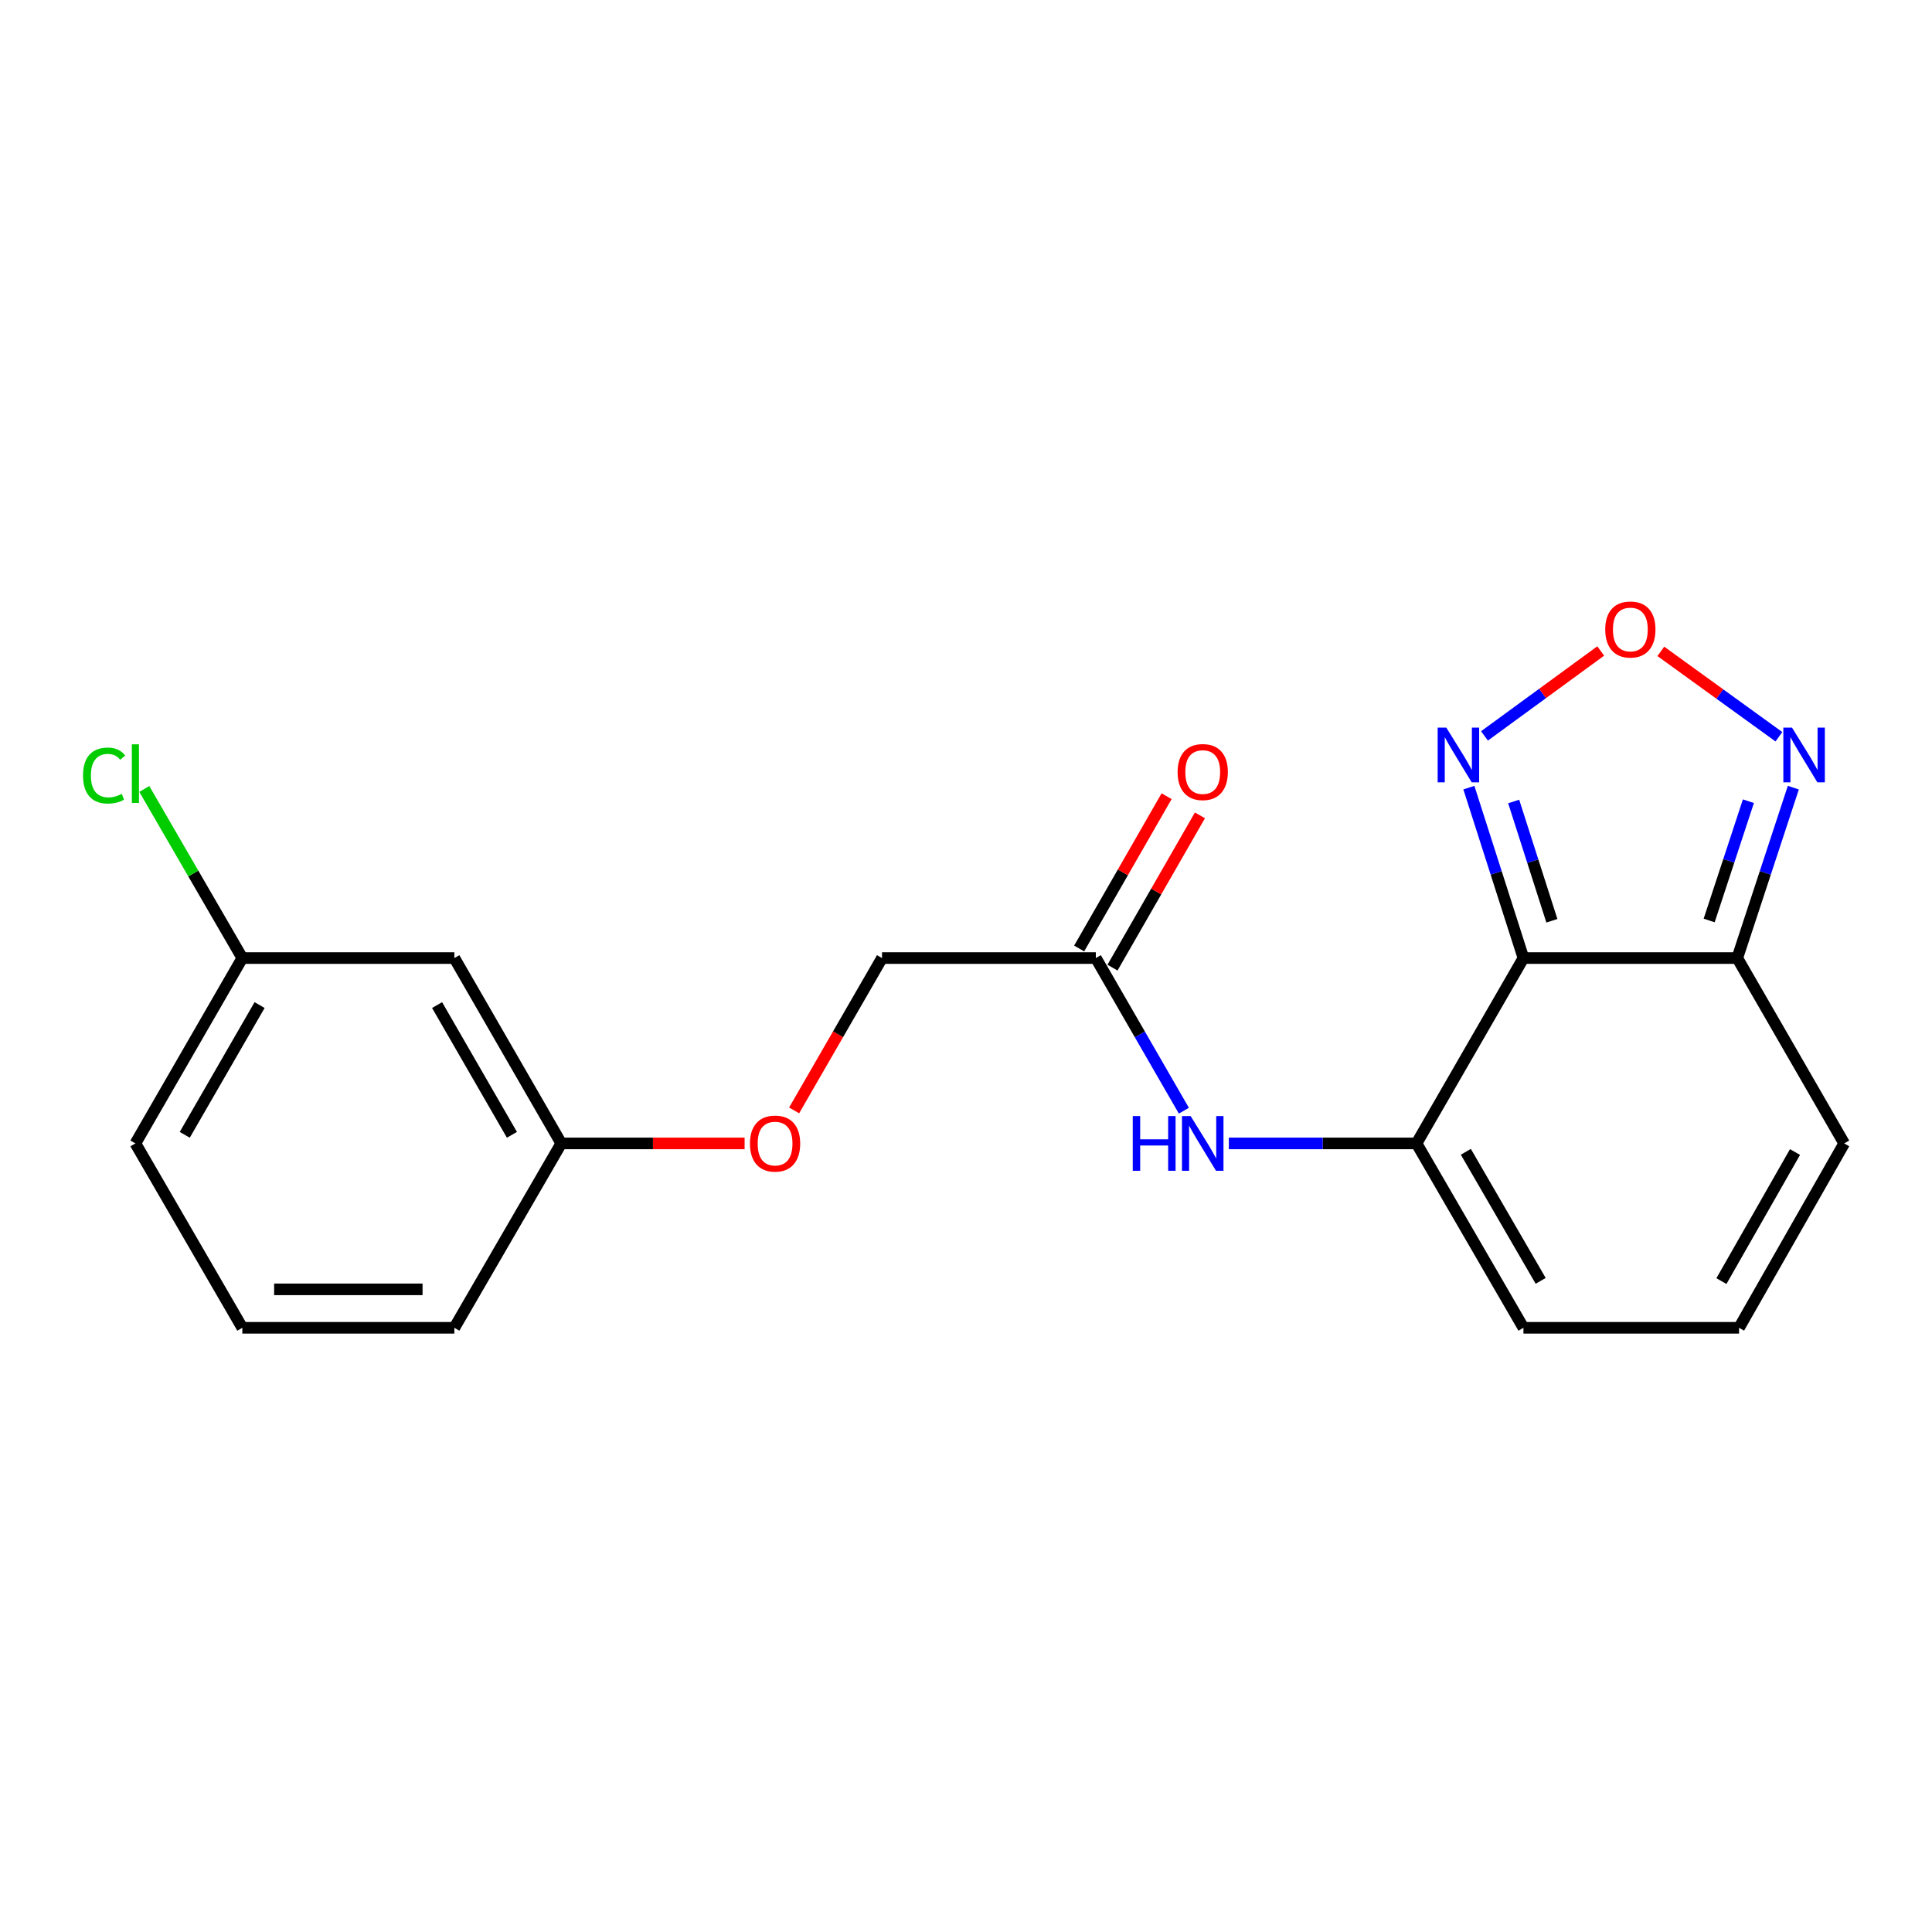 <?xml version='1.0' encoding='iso-8859-1'?>
<svg version='1.1' baseProfile='full'
              xmlns='http://www.w3.org/2000/svg'
                      xmlns:rdkit='http://www.rdkit.org/xml'
                      xmlns:xlink='http://www.w3.org/1999/xlink'
                  xml:space='preserve'
width='1000px' height='1000px' viewBox='0 0 1000 1000'>
<!-- END OF HEADER -->
<rect style='opacity:1.0;fill:#FFFFFF;stroke:none' width='1000' height='1000' x='0' y='0'> </rect>
<path class='bond-0' d='M 788.533,495.891 L 733.2,591.832' style='fill:none;fill-rule:evenodd;stroke:#000000;stroke-width:6px;stroke-linecap:butt;stroke-linejoin:miter;stroke-opacity:1' />
<path class='bond-1' d='M 788.533,495.891 L 899.212,495.891' style='fill:none;fill-rule:evenodd;stroke:#000000;stroke-width:6px;stroke-linecap:butt;stroke-linejoin:miter;stroke-opacity:1' />
<path class='bond-2' d='M 788.533,495.891 L 774.41,451.787' style='fill:none;fill-rule:evenodd;stroke:#000000;stroke-width:6px;stroke-linecap:butt;stroke-linejoin:miter;stroke-opacity:1' />
<path class='bond-2' d='M 774.41,451.787 L 760.287,407.682' style='fill:none;fill-rule:evenodd;stroke:#0000FF;stroke-width:6px;stroke-linecap:butt;stroke-linejoin:miter;stroke-opacity:1' />
<path class='bond-2' d='M 803.249,476.591 L 793.362,445.718' style='fill:none;fill-rule:evenodd;stroke:#000000;stroke-width:6px;stroke-linecap:butt;stroke-linejoin:miter;stroke-opacity:1' />
<path class='bond-2' d='M 793.362,445.718 L 783.476,414.845' style='fill:none;fill-rule:evenodd;stroke:#0000FF;stroke-width:6px;stroke-linecap:butt;stroke-linejoin:miter;stroke-opacity:1' />
<path class='bond-5' d='M 733.2,591.832 L 684.619,591.832' style='fill:none;fill-rule:evenodd;stroke:#000000;stroke-width:6px;stroke-linecap:butt;stroke-linejoin:miter;stroke-opacity:1' />
<path class='bond-5' d='M 684.619,591.832 L 636.039,591.832' style='fill:none;fill-rule:evenodd;stroke:#0000FF;stroke-width:6px;stroke-linecap:butt;stroke-linejoin:miter;stroke-opacity:1' />
<path class='bond-7' d='M 733.2,591.832 L 788.533,687.265' style='fill:none;fill-rule:evenodd;stroke:#000000;stroke-width:6px;stroke-linecap:butt;stroke-linejoin:miter;stroke-opacity:1' />
<path class='bond-7' d='M 758.715,596.165 L 797.449,662.968' style='fill:none;fill-rule:evenodd;stroke:#000000;stroke-width:6px;stroke-linecap:butt;stroke-linejoin:miter;stroke-opacity:1' />
<path class='bond-4' d='M 899.212,495.891 L 913.719,451.79' style='fill:none;fill-rule:evenodd;stroke:#000000;stroke-width:6px;stroke-linecap:butt;stroke-linejoin:miter;stroke-opacity:1' />
<path class='bond-4' d='M 913.719,451.79 L 928.226,407.689' style='fill:none;fill-rule:evenodd;stroke:#0000FF;stroke-width:6px;stroke-linecap:butt;stroke-linejoin:miter;stroke-opacity:1' />
<path class='bond-4' d='M 884.66,476.442 L 894.815,445.572' style='fill:none;fill-rule:evenodd;stroke:#000000;stroke-width:6px;stroke-linecap:butt;stroke-linejoin:miter;stroke-opacity:1' />
<path class='bond-4' d='M 894.815,445.572 L 904.97,414.701' style='fill:none;fill-rule:evenodd;stroke:#0000FF;stroke-width:6px;stroke-linecap:butt;stroke-linejoin:miter;stroke-opacity:1' />
<path class='bond-9' d='M 899.212,495.891 L 954.545,591.832' style='fill:none;fill-rule:evenodd;stroke:#000000;stroke-width:6px;stroke-linecap:butt;stroke-linejoin:miter;stroke-opacity:1' />
<path class='bond-3' d='M 768.364,380.903 L 798.447,358.926' style='fill:none;fill-rule:evenodd;stroke:#0000FF;stroke-width:6px;stroke-linecap:butt;stroke-linejoin:miter;stroke-opacity:1' />
<path class='bond-3' d='M 798.447,358.926 L 828.529,336.949' style='fill:none;fill-rule:evenodd;stroke:#FF0000;stroke-width:6px;stroke-linecap:butt;stroke-linejoin:miter;stroke-opacity:1' />
<path class='bond-20' d='M 859.641,337.149 L 890.204,359.246' style='fill:none;fill-rule:evenodd;stroke:#FF0000;stroke-width:6px;stroke-linecap:butt;stroke-linejoin:miter;stroke-opacity:1' />
<path class='bond-20' d='M 890.204,359.246 L 920.766,381.343' style='fill:none;fill-rule:evenodd;stroke:#0000FF;stroke-width:6px;stroke-linecap:butt;stroke-linejoin:miter;stroke-opacity:1' />
<path class='bond-6' d='M 612.769,574.903 L 589.984,535.397' style='fill:none;fill-rule:evenodd;stroke:#0000FF;stroke-width:6px;stroke-linecap:butt;stroke-linejoin:miter;stroke-opacity:1' />
<path class='bond-6' d='M 589.984,535.397 L 567.199,495.891' style='fill:none;fill-rule:evenodd;stroke:#000000;stroke-width:6px;stroke-linecap:butt;stroke-linejoin:miter;stroke-opacity:1' />
<path class='bond-10' d='M 575.827,500.846 L 598.459,461.434' style='fill:none;fill-rule:evenodd;stroke:#000000;stroke-width:6px;stroke-linecap:butt;stroke-linejoin:miter;stroke-opacity:1' />
<path class='bond-10' d='M 598.459,461.434 L 621.09,422.023' style='fill:none;fill-rule:evenodd;stroke:#FF0000;stroke-width:6px;stroke-linecap:butt;stroke-linejoin:miter;stroke-opacity:1' />
<path class='bond-10' d='M 558.57,490.936 L 581.202,451.524' style='fill:none;fill-rule:evenodd;stroke:#000000;stroke-width:6px;stroke-linecap:butt;stroke-linejoin:miter;stroke-opacity:1' />
<path class='bond-10' d='M 581.202,451.524 L 603.833,412.113' style='fill:none;fill-rule:evenodd;stroke:#FF0000;stroke-width:6px;stroke-linecap:butt;stroke-linejoin:miter;stroke-opacity:1' />
<path class='bond-13' d='M 567.199,495.891 L 456.532,495.891' style='fill:none;fill-rule:evenodd;stroke:#000000;stroke-width:6px;stroke-linecap:butt;stroke-linejoin:miter;stroke-opacity:1' />
<path class='bond-21' d='M 788.533,687.265 L 900.129,687.265' style='fill:none;fill-rule:evenodd;stroke:#000000;stroke-width:6px;stroke-linecap:butt;stroke-linejoin:miter;stroke-opacity:1' />
<path class='bond-8' d='M 900.129,687.265 L 954.545,591.832' style='fill:none;fill-rule:evenodd;stroke:#000000;stroke-width:6px;stroke-linecap:butt;stroke-linejoin:miter;stroke-opacity:1' />
<path class='bond-8' d='M 891.004,663.093 L 929.096,596.29' style='fill:none;fill-rule:evenodd;stroke:#000000;stroke-width:6px;stroke-linecap:butt;stroke-linejoin:miter;stroke-opacity:1' />
<path class='bond-11' d='M 235.175,495.891 L 290.508,591.832' style='fill:none;fill-rule:evenodd;stroke:#000000;stroke-width:6px;stroke-linecap:butt;stroke-linejoin:miter;stroke-opacity:1' />
<path class='bond-11' d='M 226.236,520.224 L 264.97,587.383' style='fill:none;fill-rule:evenodd;stroke:#000000;stroke-width:6px;stroke-linecap:butt;stroke-linejoin:miter;stroke-opacity:1' />
<path class='bond-15' d='M 235.175,495.891 L 125.425,495.891' style='fill:none;fill-rule:evenodd;stroke:#000000;stroke-width:6px;stroke-linecap:butt;stroke-linejoin:miter;stroke-opacity:1' />
<path class='bond-12' d='M 411.036,574.743 L 433.784,535.317' style='fill:none;fill-rule:evenodd;stroke:#FF0000;stroke-width:6px;stroke-linecap:butt;stroke-linejoin:miter;stroke-opacity:1' />
<path class='bond-12' d='M 433.784,535.317 L 456.532,495.891' style='fill:none;fill-rule:evenodd;stroke:#000000;stroke-width:6px;stroke-linecap:butt;stroke-linejoin:miter;stroke-opacity:1' />
<path class='bond-14' d='M 385.409,591.832 L 337.959,591.832' style='fill:none;fill-rule:evenodd;stroke:#FF0000;stroke-width:6px;stroke-linecap:butt;stroke-linejoin:miter;stroke-opacity:1' />
<path class='bond-14' d='M 337.959,591.832 L 290.508,591.832' style='fill:none;fill-rule:evenodd;stroke:#000000;stroke-width:6px;stroke-linecap:butt;stroke-linejoin:miter;stroke-opacity:1' />
<path class='bond-18' d='M 290.508,591.832 L 235.175,687.265' style='fill:none;fill-rule:evenodd;stroke:#000000;stroke-width:6px;stroke-linecap:butt;stroke-linejoin:miter;stroke-opacity:1' />
<path class='bond-16' d='M 125.425,495.891 L 100.057,452.13' style='fill:none;fill-rule:evenodd;stroke:#000000;stroke-width:6px;stroke-linecap:butt;stroke-linejoin:miter;stroke-opacity:1' />
<path class='bond-16' d='M 100.057,452.13 L 74.69,408.369' style='fill:none;fill-rule:evenodd;stroke:#00CC00;stroke-width:6px;stroke-linecap:butt;stroke-linejoin:miter;stroke-opacity:1' />
<path class='bond-22' d='M 125.425,495.891 L 70.091,591.832' style='fill:none;fill-rule:evenodd;stroke:#000000;stroke-width:6px;stroke-linecap:butt;stroke-linejoin:miter;stroke-opacity:1' />
<path class='bond-22' d='M 134.364,520.224 L 95.63,587.383' style='fill:none;fill-rule:evenodd;stroke:#000000;stroke-width:6px;stroke-linecap:butt;stroke-linejoin:miter;stroke-opacity:1' />
<path class='bond-17' d='M 125.425,687.265 L 235.175,687.265' style='fill:none;fill-rule:evenodd;stroke:#000000;stroke-width:6px;stroke-linecap:butt;stroke-linejoin:miter;stroke-opacity:1' />
<path class='bond-17' d='M 141.888,667.365 L 218.712,667.365' style='fill:none;fill-rule:evenodd;stroke:#000000;stroke-width:6px;stroke-linecap:butt;stroke-linejoin:miter;stroke-opacity:1' />
<path class='bond-19' d='M 125.425,687.265 L 70.091,591.832' style='fill:none;fill-rule:evenodd;stroke:#000000;stroke-width:6px;stroke-linecap:butt;stroke-linejoin:miter;stroke-opacity:1' />
<path  class='atom-3' d='M 748.609 376.603
L 757.889 391.603
Q 758.809 393.083, 760.289 395.763
Q 761.769 398.443, 761.849 398.603
L 761.849 376.603
L 765.609 376.603
L 765.609 404.923
L 761.729 404.923
L 751.769 388.523
Q 750.609 386.603, 749.369 384.403
Q 748.169 382.203, 747.809 381.523
L 747.809 404.923
L 744.129 404.923
L 744.129 376.603
L 748.609 376.603
' fill='#0000FF'/>
<path  class='atom-4' d='M 830.867 325.824
Q 830.867 319.024, 834.227 315.224
Q 837.587 311.424, 843.867 311.424
Q 850.147 311.424, 853.507 315.224
Q 856.867 319.024, 856.867 325.824
Q 856.867 332.704, 853.467 336.624
Q 850.067 340.504, 843.867 340.504
Q 837.627 340.504, 834.227 336.624
Q 830.867 332.744, 830.867 325.824
M 843.867 337.304
Q 848.187 337.304, 850.507 334.424
Q 852.867 331.504, 852.867 325.824
Q 852.867 320.264, 850.507 317.464
Q 848.187 314.624, 843.867 314.624
Q 839.547 314.624, 837.187 317.424
Q 834.867 320.224, 834.867 325.824
Q 834.867 331.544, 837.187 334.424
Q 839.547 337.304, 843.867 337.304
' fill='#FF0000'/>
<path  class='atom-5' d='M 927.534 376.603
L 936.814 391.603
Q 937.734 393.083, 939.214 395.763
Q 940.694 398.443, 940.774 398.603
L 940.774 376.603
L 944.534 376.603
L 944.534 404.923
L 940.654 404.923
L 930.694 388.523
Q 929.534 386.603, 928.294 384.403
Q 927.094 382.203, 926.734 381.523
L 926.734 404.923
L 923.054 404.923
L 923.054 376.603
L 927.534 376.603
' fill='#0000FF'/>
<path  class='atom-6' d='M 586.312 577.672
L 590.152 577.672
L 590.152 589.712
L 604.632 589.712
L 604.632 577.672
L 608.472 577.672
L 608.472 605.992
L 604.632 605.992
L 604.632 592.912
L 590.152 592.912
L 590.152 605.992
L 586.312 605.992
L 586.312 577.672
' fill='#0000FF'/>
<path  class='atom-6' d='M 616.272 577.672
L 625.552 592.672
Q 626.472 594.152, 627.952 596.832
Q 629.432 599.512, 629.512 599.672
L 629.512 577.672
L 633.272 577.672
L 633.272 605.992
L 629.392 605.992
L 619.432 589.592
Q 618.272 587.672, 617.032 585.472
Q 615.832 583.272, 615.472 582.592
L 615.472 605.992
L 611.792 605.992
L 611.792 577.672
L 616.272 577.672
' fill='#0000FF'/>
<path  class='atom-11' d='M 609.532 399.61
Q 609.532 392.81, 612.892 389.01
Q 616.252 385.21, 622.532 385.21
Q 628.812 385.21, 632.172 389.01
Q 635.532 392.81, 635.532 399.61
Q 635.532 406.49, 632.132 410.41
Q 628.732 414.29, 622.532 414.29
Q 616.292 414.29, 612.892 410.41
Q 609.532 406.53, 609.532 399.61
M 622.532 411.09
Q 626.852 411.09, 629.172 408.21
Q 631.532 405.29, 631.532 399.61
Q 631.532 394.05, 629.172 391.25
Q 626.852 388.41, 622.532 388.41
Q 618.212 388.41, 615.852 391.21
Q 613.532 394.01, 613.532 399.61
Q 613.532 405.33, 615.852 408.21
Q 618.212 411.09, 622.532 411.09
' fill='#FF0000'/>
<path  class='atom-13' d='M 388.176 591.912
Q 388.176 585.112, 391.536 581.312
Q 394.896 577.512, 401.176 577.512
Q 407.456 577.512, 410.816 581.312
Q 414.176 585.112, 414.176 591.912
Q 414.176 598.792, 410.776 602.712
Q 407.376 606.592, 401.176 606.592
Q 394.936 606.592, 391.536 602.712
Q 388.176 598.832, 388.176 591.912
M 401.176 603.392
Q 405.496 603.392, 407.816 600.512
Q 410.176 597.592, 410.176 591.912
Q 410.176 586.352, 407.816 583.552
Q 405.496 580.712, 401.176 580.712
Q 396.856 580.712, 394.496 583.512
Q 392.176 586.312, 392.176 591.912
Q 392.176 597.632, 394.496 600.512
Q 396.856 603.392, 401.176 603.392
' fill='#FF0000'/>
<path  class='atom-17' d='M 42.971 401.416
Q 42.971 394.376, 46.251 390.696
Q 49.571 386.976, 55.851 386.976
Q 61.691 386.976, 64.811 391.096
L 62.171 393.256
Q 59.891 390.256, 55.851 390.256
Q 51.571 390.256, 49.291 393.136
Q 47.051 395.976, 47.051 401.416
Q 47.051 407.016, 49.371 409.896
Q 51.731 412.776, 56.291 412.776
Q 59.411 412.776, 63.051 410.896
L 64.171 413.896
Q 62.691 414.856, 60.451 415.416
Q 58.211 415.976, 55.731 415.976
Q 49.571 415.976, 46.251 412.216
Q 42.971 408.456, 42.971 401.416
' fill='#00CC00'/>
<path  class='atom-17' d='M 68.251 385.256
L 71.931 385.256
L 71.931 415.616
L 68.251 415.616
L 68.251 385.256
' fill='#00CC00'/>
</svg>
